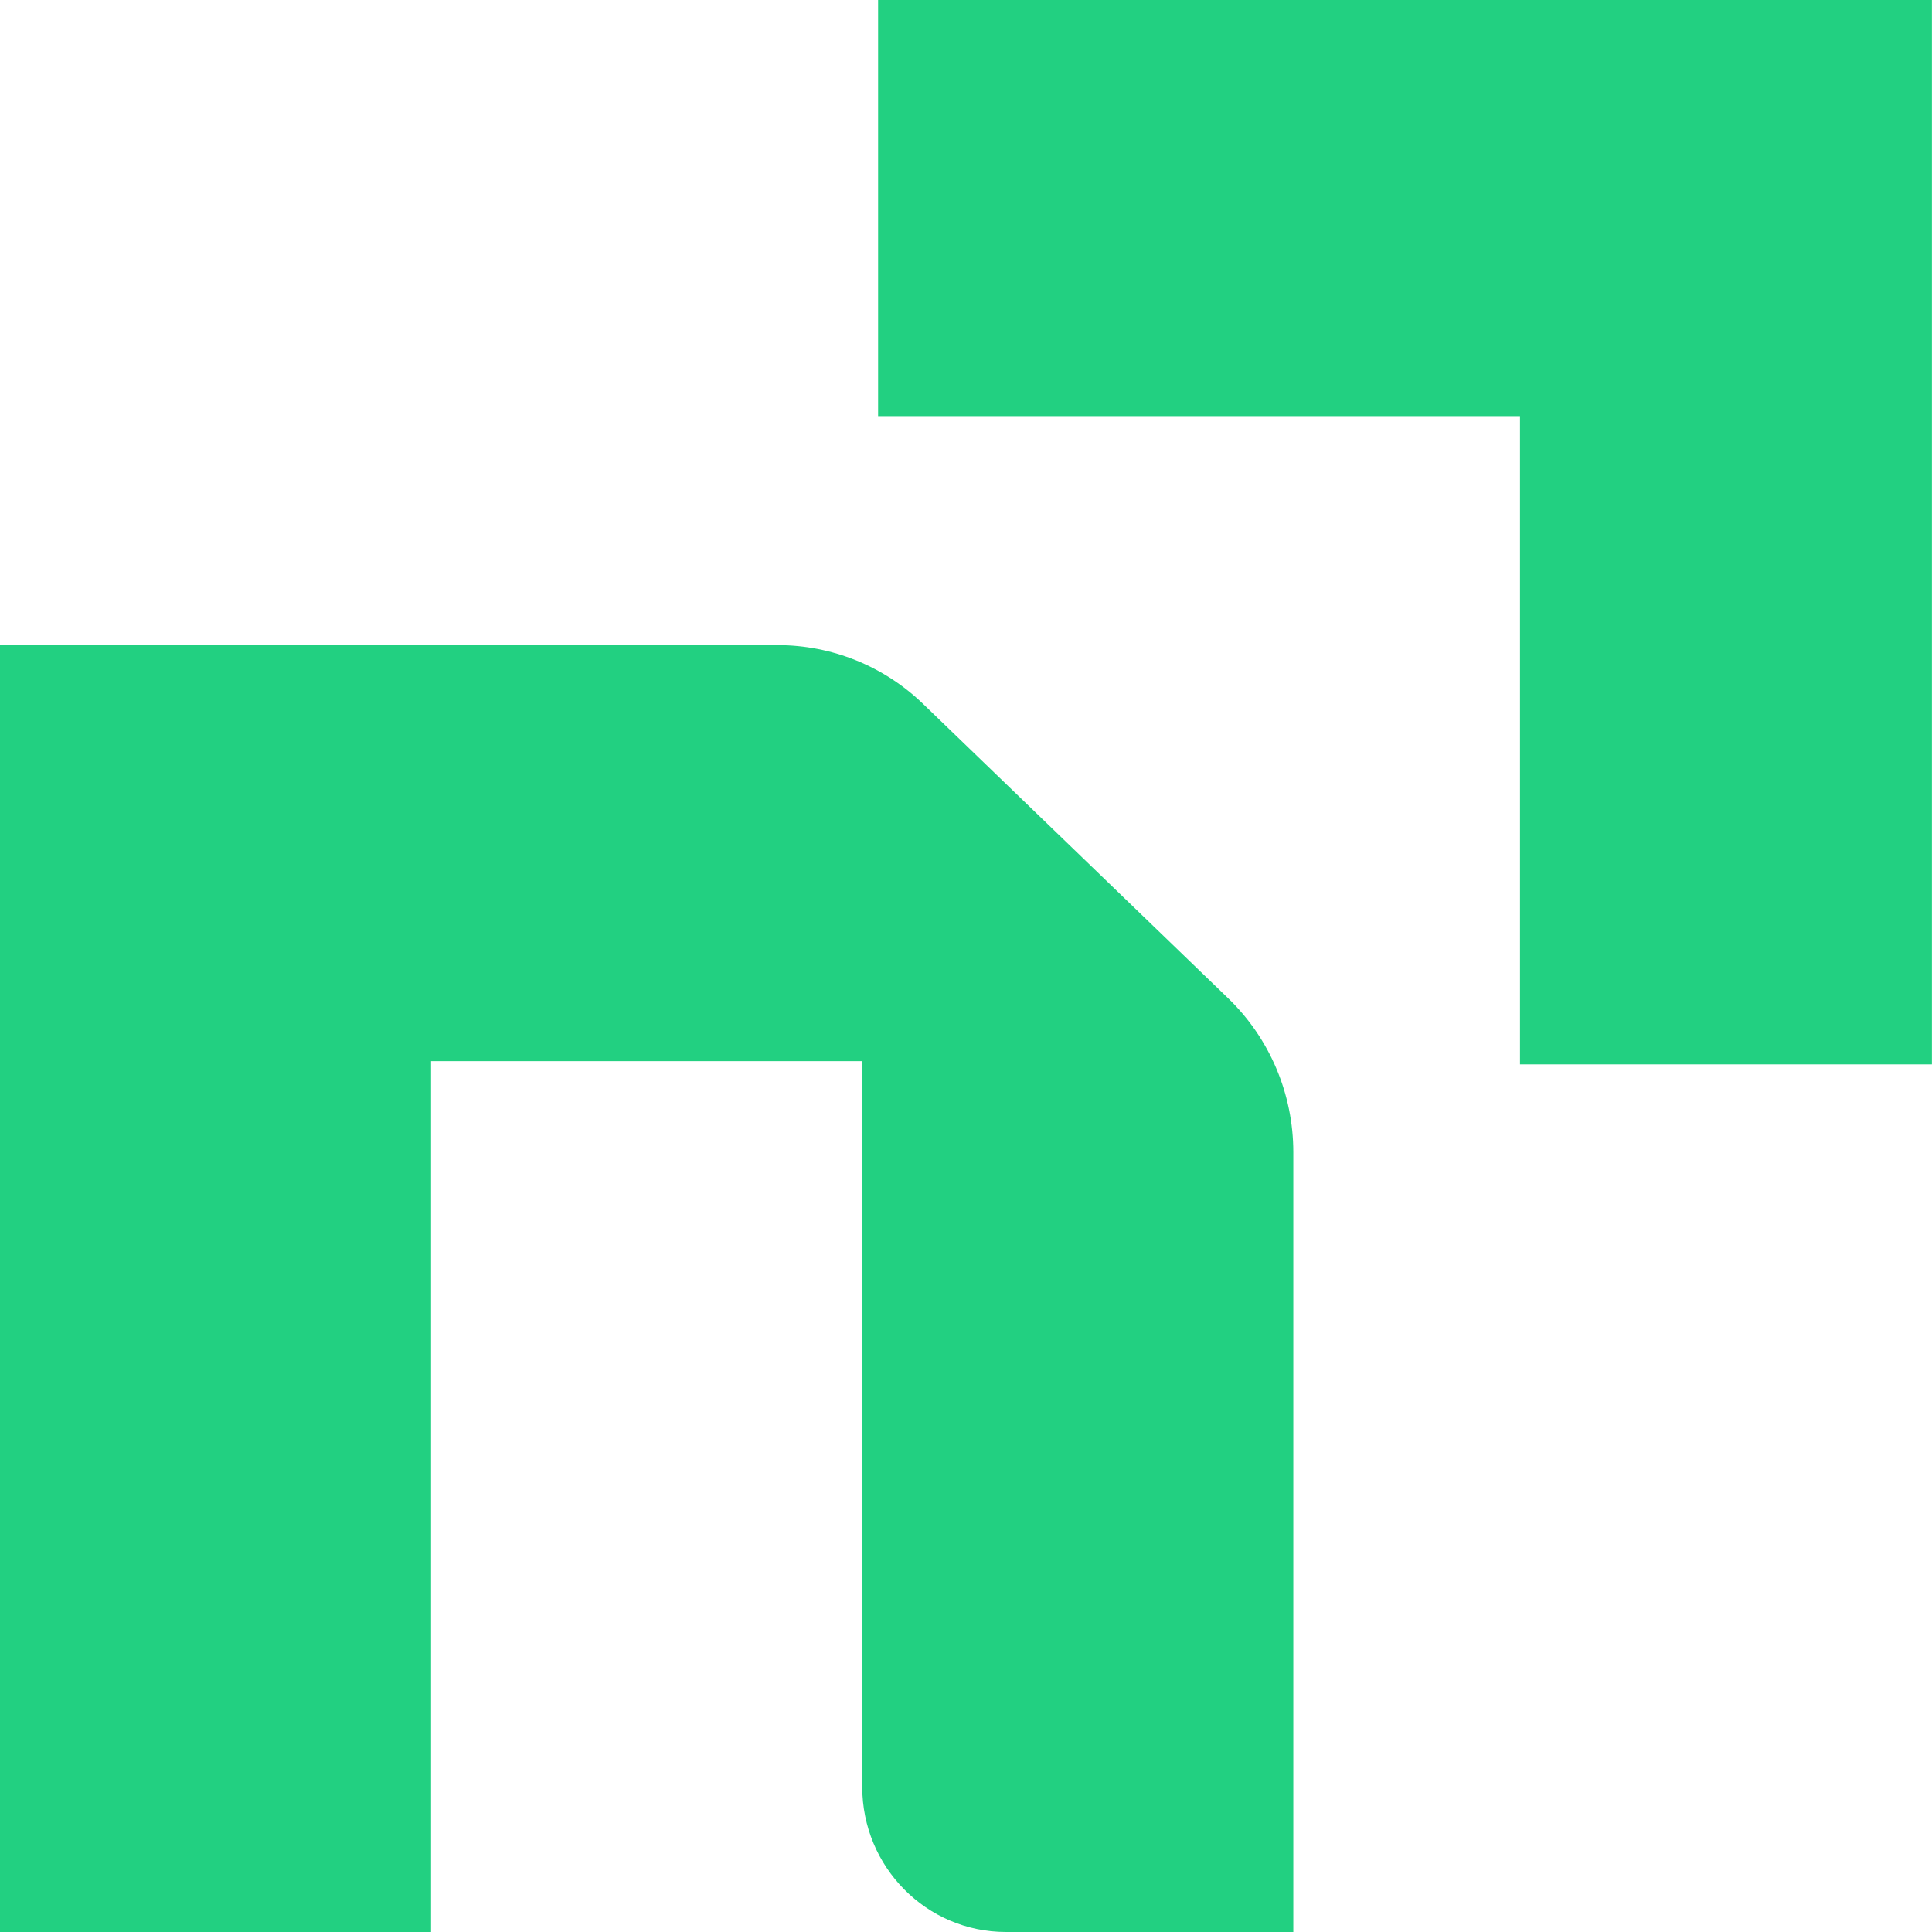 <svg width="24" height="24" viewBox="0 0 24 24" fill="none" xmlns="http://www.w3.org/2000/svg">
  <path d="M11.469 8.746C10.982 8.275 10.334 8.014 9.661 8.014H0V24H5.355V13.182H10.711V22.197C10.711 23.193 11.51 24 12.496 24H16.066V14.313C16.066 13.591 15.774 12.9 15.257 12.401L11.469 8.746Z" fill="#22D081" />
  <path d="M10.908 0V5.169H18.882V13.222H23.999V0H10.908Z" fill="#22D081" />
</svg>